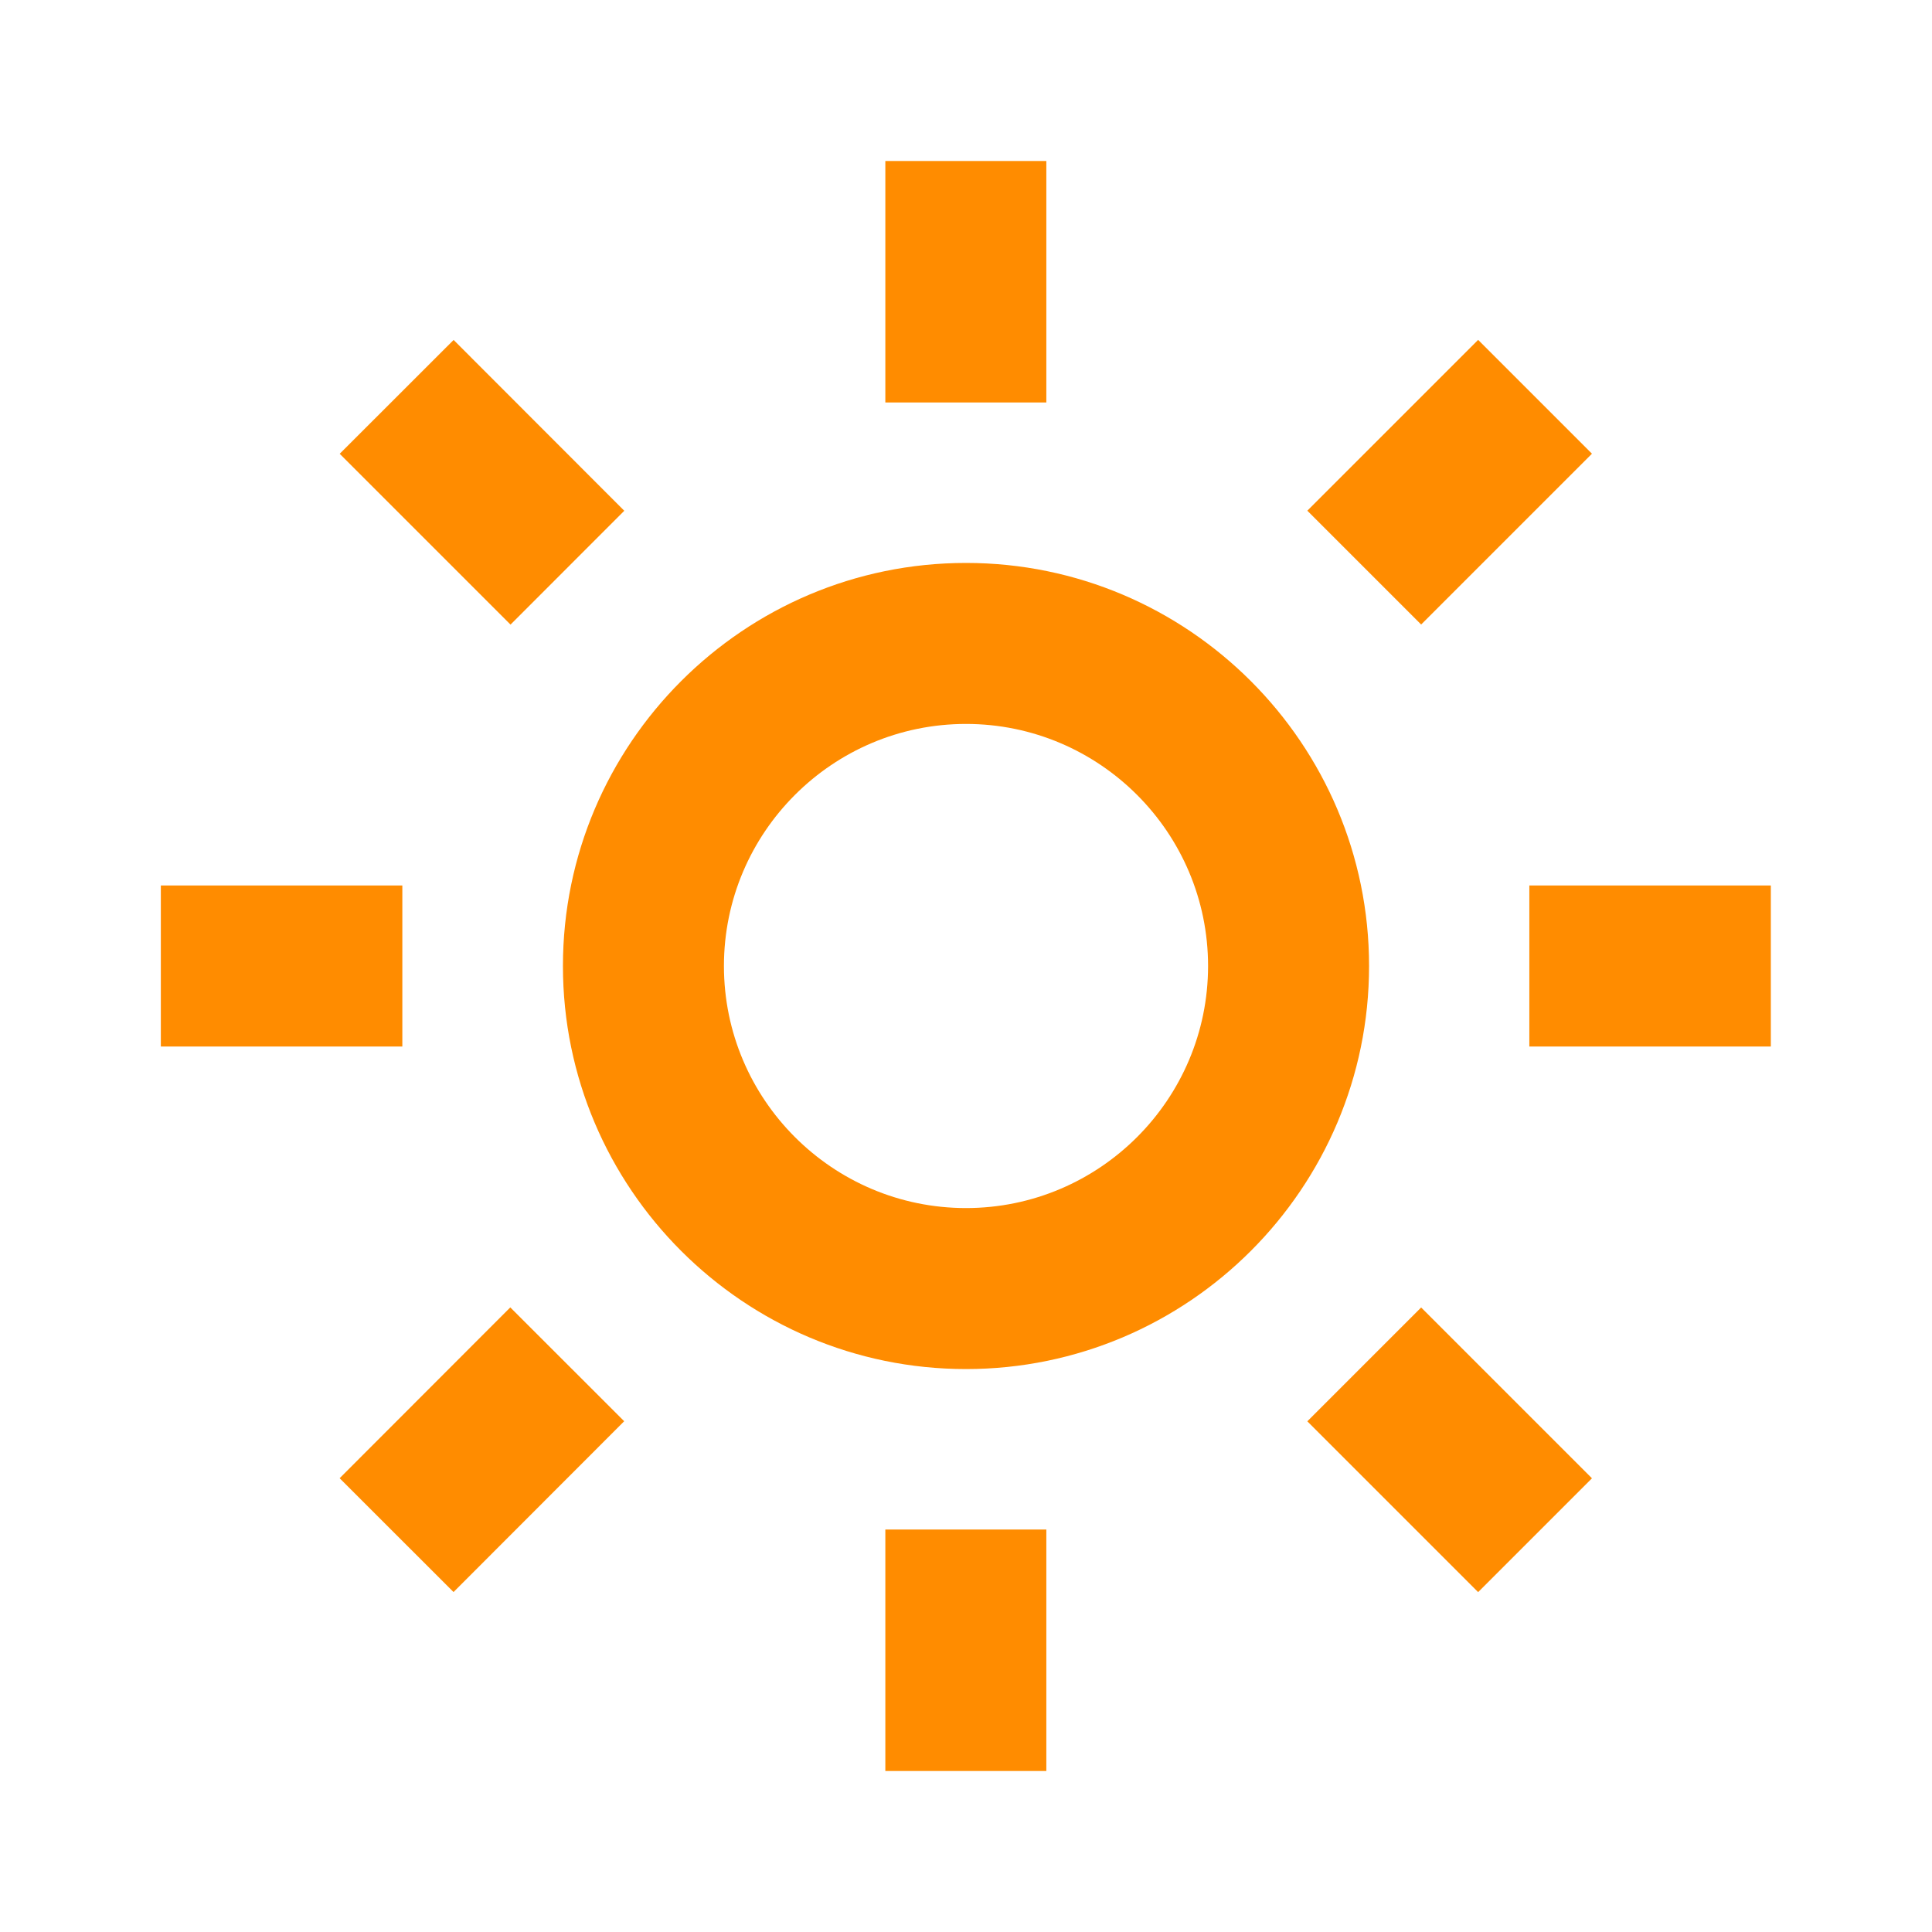 <?xml version="1.0" encoding="UTF-8"?>
<svg xmlns="http://www.w3.org/2000/svg" width="48" height="48" viewBox="0 0 48 48" fill="none">
  <path d="M13.986 24C13.986 29.522 18.478 34.014 24 34.014C29.522 34.014 34.014 29.522 34.014 24C34.014 18.478 29.522 13.986 24 13.986C18.478 13.986 13.986 18.478 13.986 24ZM24 17.986C27.316 17.986 30.014 20.684 30.014 24C30.014 27.316 27.316 30.014 24 30.014C20.684 30.014 17.986 27.316 17.986 24C17.986 20.684 20.684 17.986 24 17.986ZM21.996 38H25.996V44H21.996V38ZM21.996 4H25.996V10H21.996V4ZM3.996 22H9.996V26H3.996V22ZM37.996 22H43.996V26H37.996V22ZM8.438 36.726L12.678 32.482L15.508 35.31L11.268 39.554L8.438 36.726ZM32.48 12.688L36.724 8.444L39.552 11.272L35.308 15.516L32.48 12.688ZM12.684 15.518L8.44 11.274L11.27 8.446L15.51 12.69L12.684 15.518ZM39.552 36.728L36.724 39.556L32.48 35.312L35.308 32.484L39.552 36.728Z" fill="#FF8C00"></path>
</svg>
